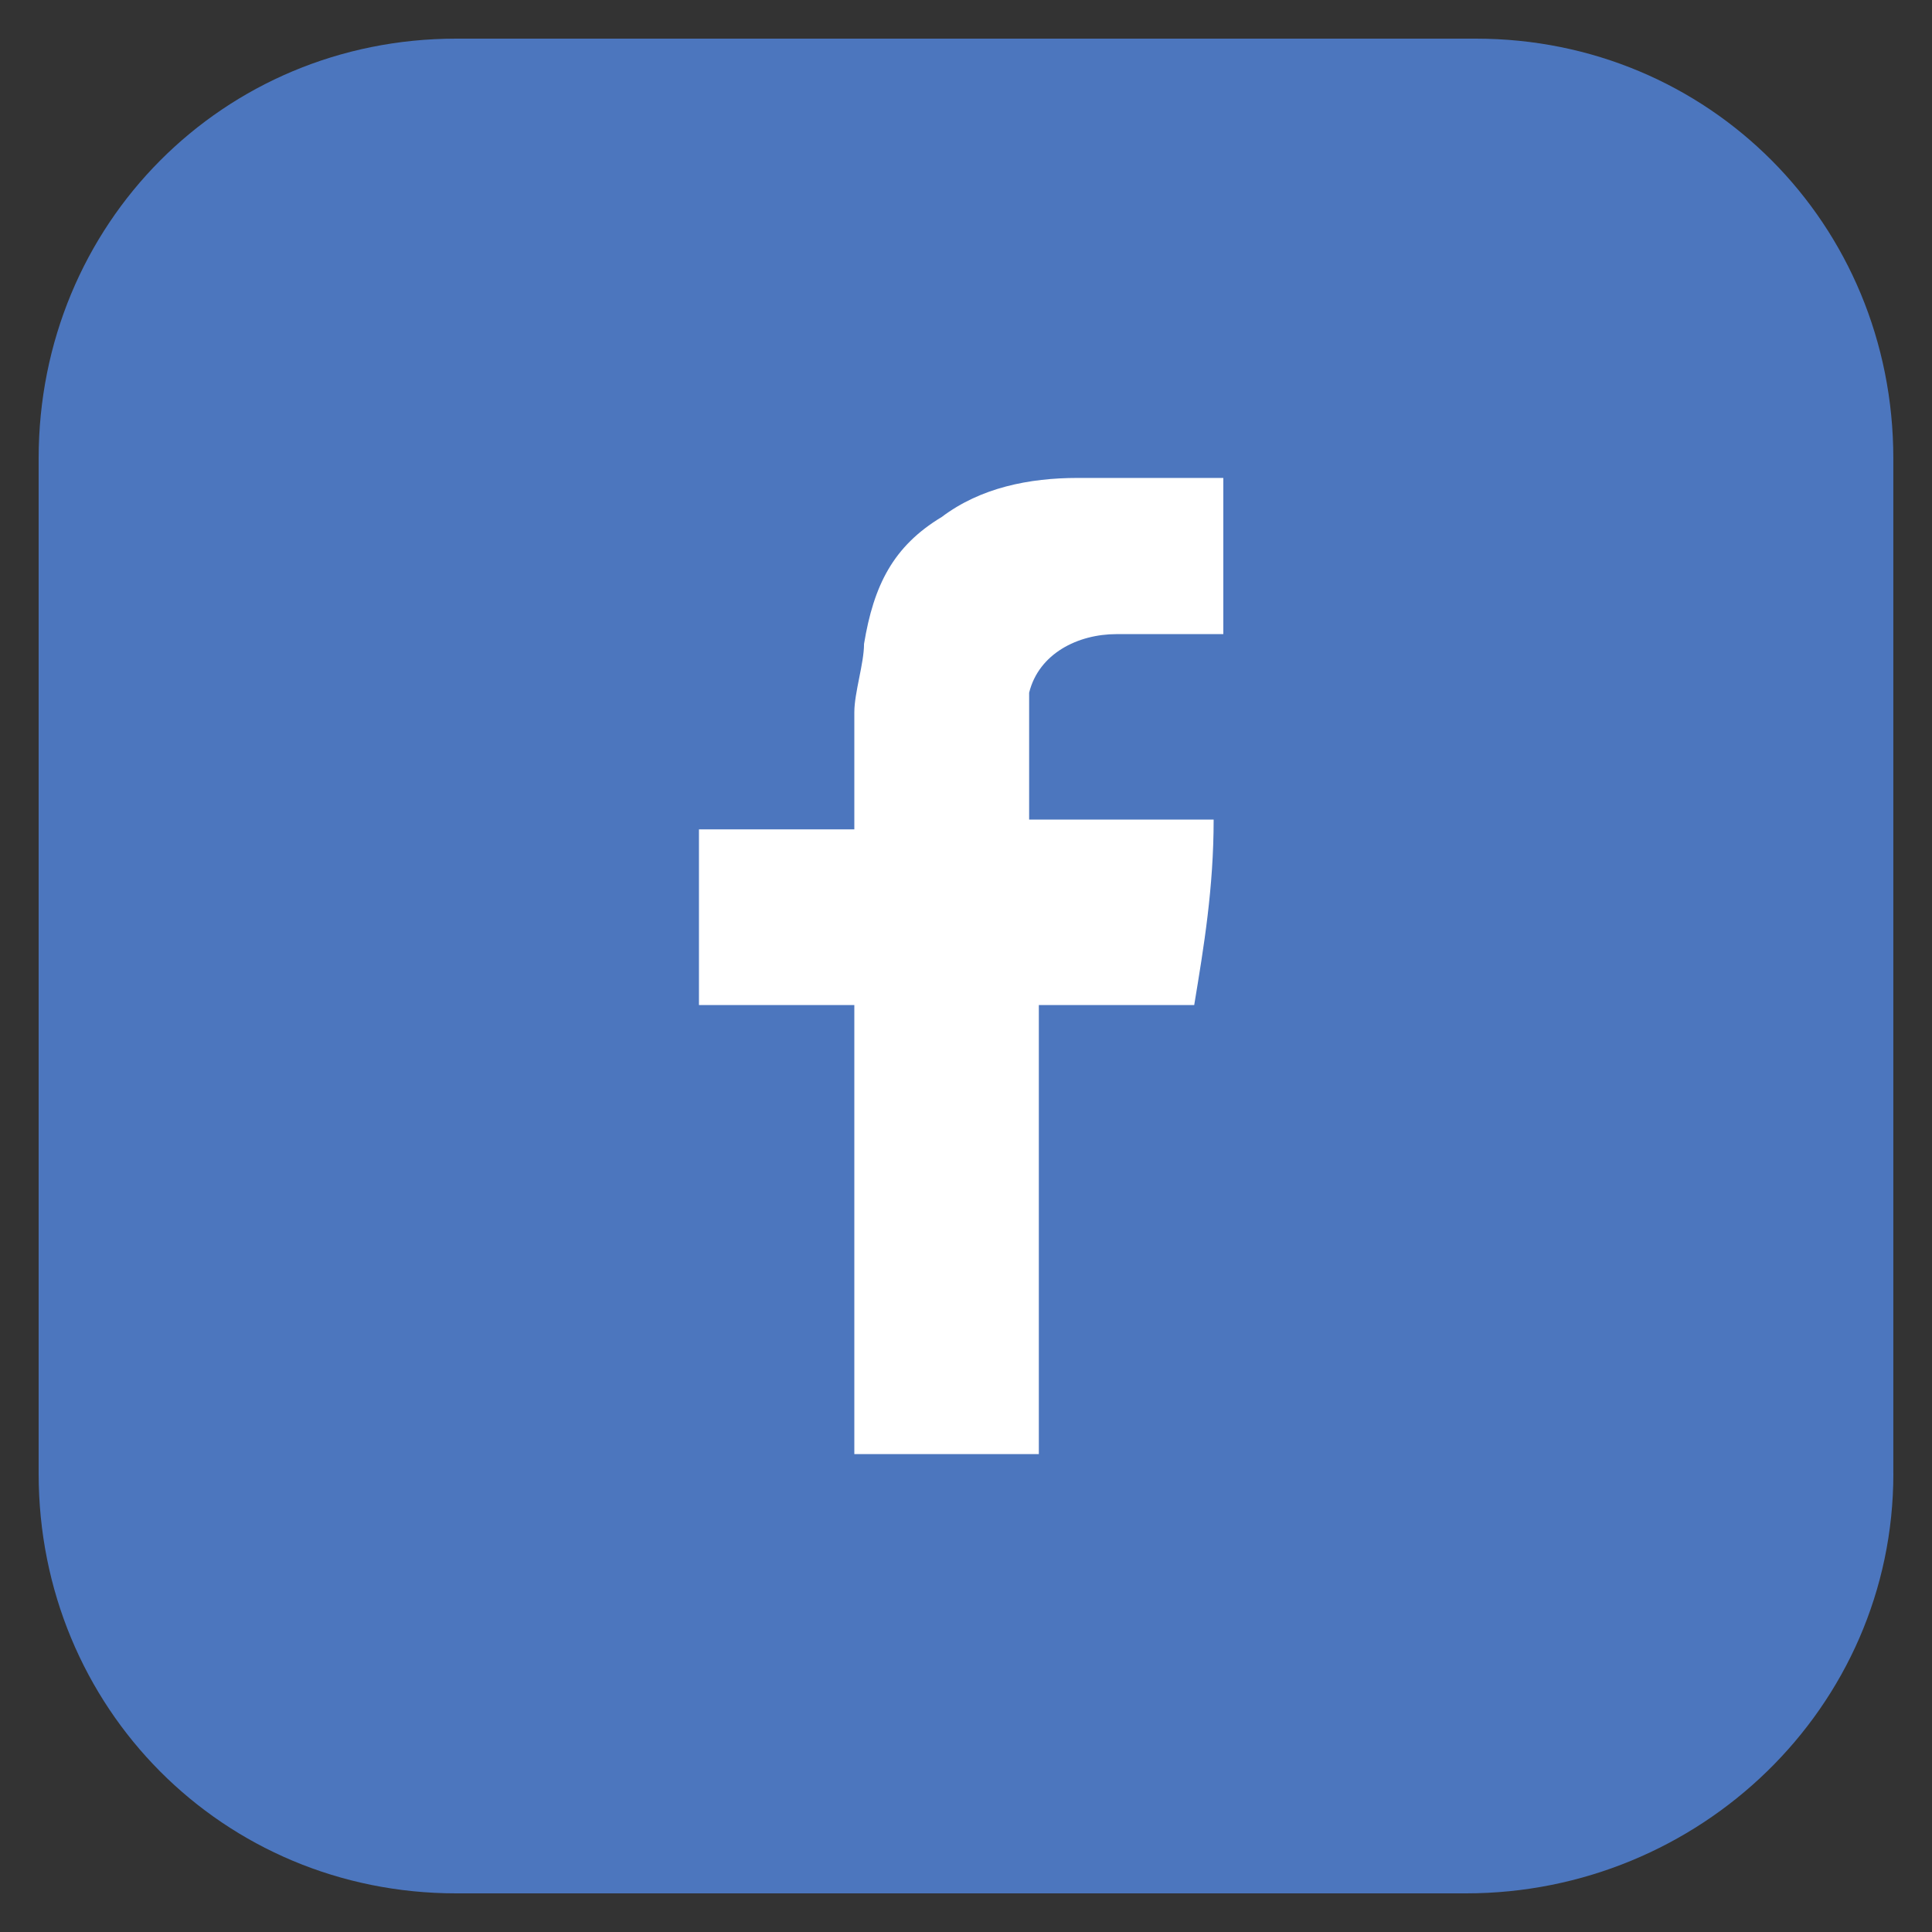 <?xml version="1.0" encoding="UTF-8" standalone="no"?>
<!-- Generator: Adobe Illustrator 21.0.0, SVG Export Plug-In . SVG Version: 6.00 Build 0)  -->

<svg
   xmlns:dc="http://purl.org/dc/elements/1.1/"
   xmlns:cc="http://creativecommons.org/ns#"
   xmlns:rdf="http://www.w3.org/1999/02/22-rdf-syntax-ns#"
   xmlns:svg="http://www.w3.org/2000/svg"
   xmlns="http://www.w3.org/2000/svg"
   xmlns:sodipodi="http://sodipodi.sourceforge.net/DTD/sodipodi-0.dtd"
   xmlns:inkscape="http://www.inkscape.org/namespaces/inkscape"
   version="1.1"
   id="Layer_1"
   x="0px"
   y="0px"
   viewBox="0 0 50 50"
   xml:space="preserve"
   inkscape:version="0.91 r13725"
   sodipodi:docname="facebook.svg"
   width="50"
   height="50"><rect x="0" y="0" width="50" height="50" fill="#333333" stroke="none"/><defs
     id="defs13" /><sodipodi:namedview
     pagecolor="#ffffff"
     bordercolor="#666666"
     borderopacity="1"
     objecttolerance="10"
     gridtolerance="10"
     guidetolerance="10"
     inkscape:pageopacity="0"
     inkscape:pageshadow="2"
     inkscape:window-width="1600"
     inkscape:window-height="825"
     id="namedview11"
     showgrid="false"
     inkscape:zoom="8"
     inkscape:cx="26.478646"
     inkscape:cy="42.54353"
     inkscape:window-x="1920"
     inkscape:window-y="205"
     inkscape:window-maximized="1"
     inkscape:current-layer="Layer_1" /><style
     type="text/css"
     id="style3">
	.st0{fill:#4C76BE;}
	.st1{fill-rule:evenodd;clip-rule:evenodd;fill:#FFFFFF;}
</style><g
     id="g4145"><path
       sodipodi:nodetypes="cssssssscc"
       class="st0"
       d="M 49,38.137 C 49,44.2 43.974,49 37.942,49 L 11.806,49 C 5.775,49 1,44.2 1,38.137 L 1,11.863 C 1,5.8 5.775,1 11.806,1 l 26.387,0 c 6.031,0 10.806,4.8 10.806,10.863 l 0,26.274 z"
       id="path7"
       inkscape:connector-curvature="0"
       style="fill:#4c76be" /><path
       class="st1"
       d="m 28.895,16.411 c 0.754,0 1.508,0 2.513,0 0,0 0.251,0 0.251,0 l 0,-4.042 c -0.503,0 -0.754,0 -1.257,0 -0.754,0 -1.759,0 -2.513,0 -1.257,0 -2.513,0.253 -3.518,1.011 -1.257,0.758 -1.759,1.768 -2.01,3.284 0,0.505 -0.251,1.263 -0.251,1.768 0,1.011 0,1.768 0,2.779 l 0,0.253 -4.021,0 0,4.547 4.021,0 0,11.621 4.775,0 0,-11.621 4.021,0 c 0.251,-1.516 0.503,-3.032 0.503,-4.8 -0.251,0 -0.503,0 -1.005,0 -1.005,0 -3.77,0 -3.77,0 0,0 0,-2.274 0,-3.284 0.251,-1.011 1.257,-1.516 2.262,-1.516 z"
       id="path9"
       inkscape:connector-curvature="0"
       style="clip-rule:evenodd;fill:#ffffff;fill-rule:evenodd" /></g></svg>